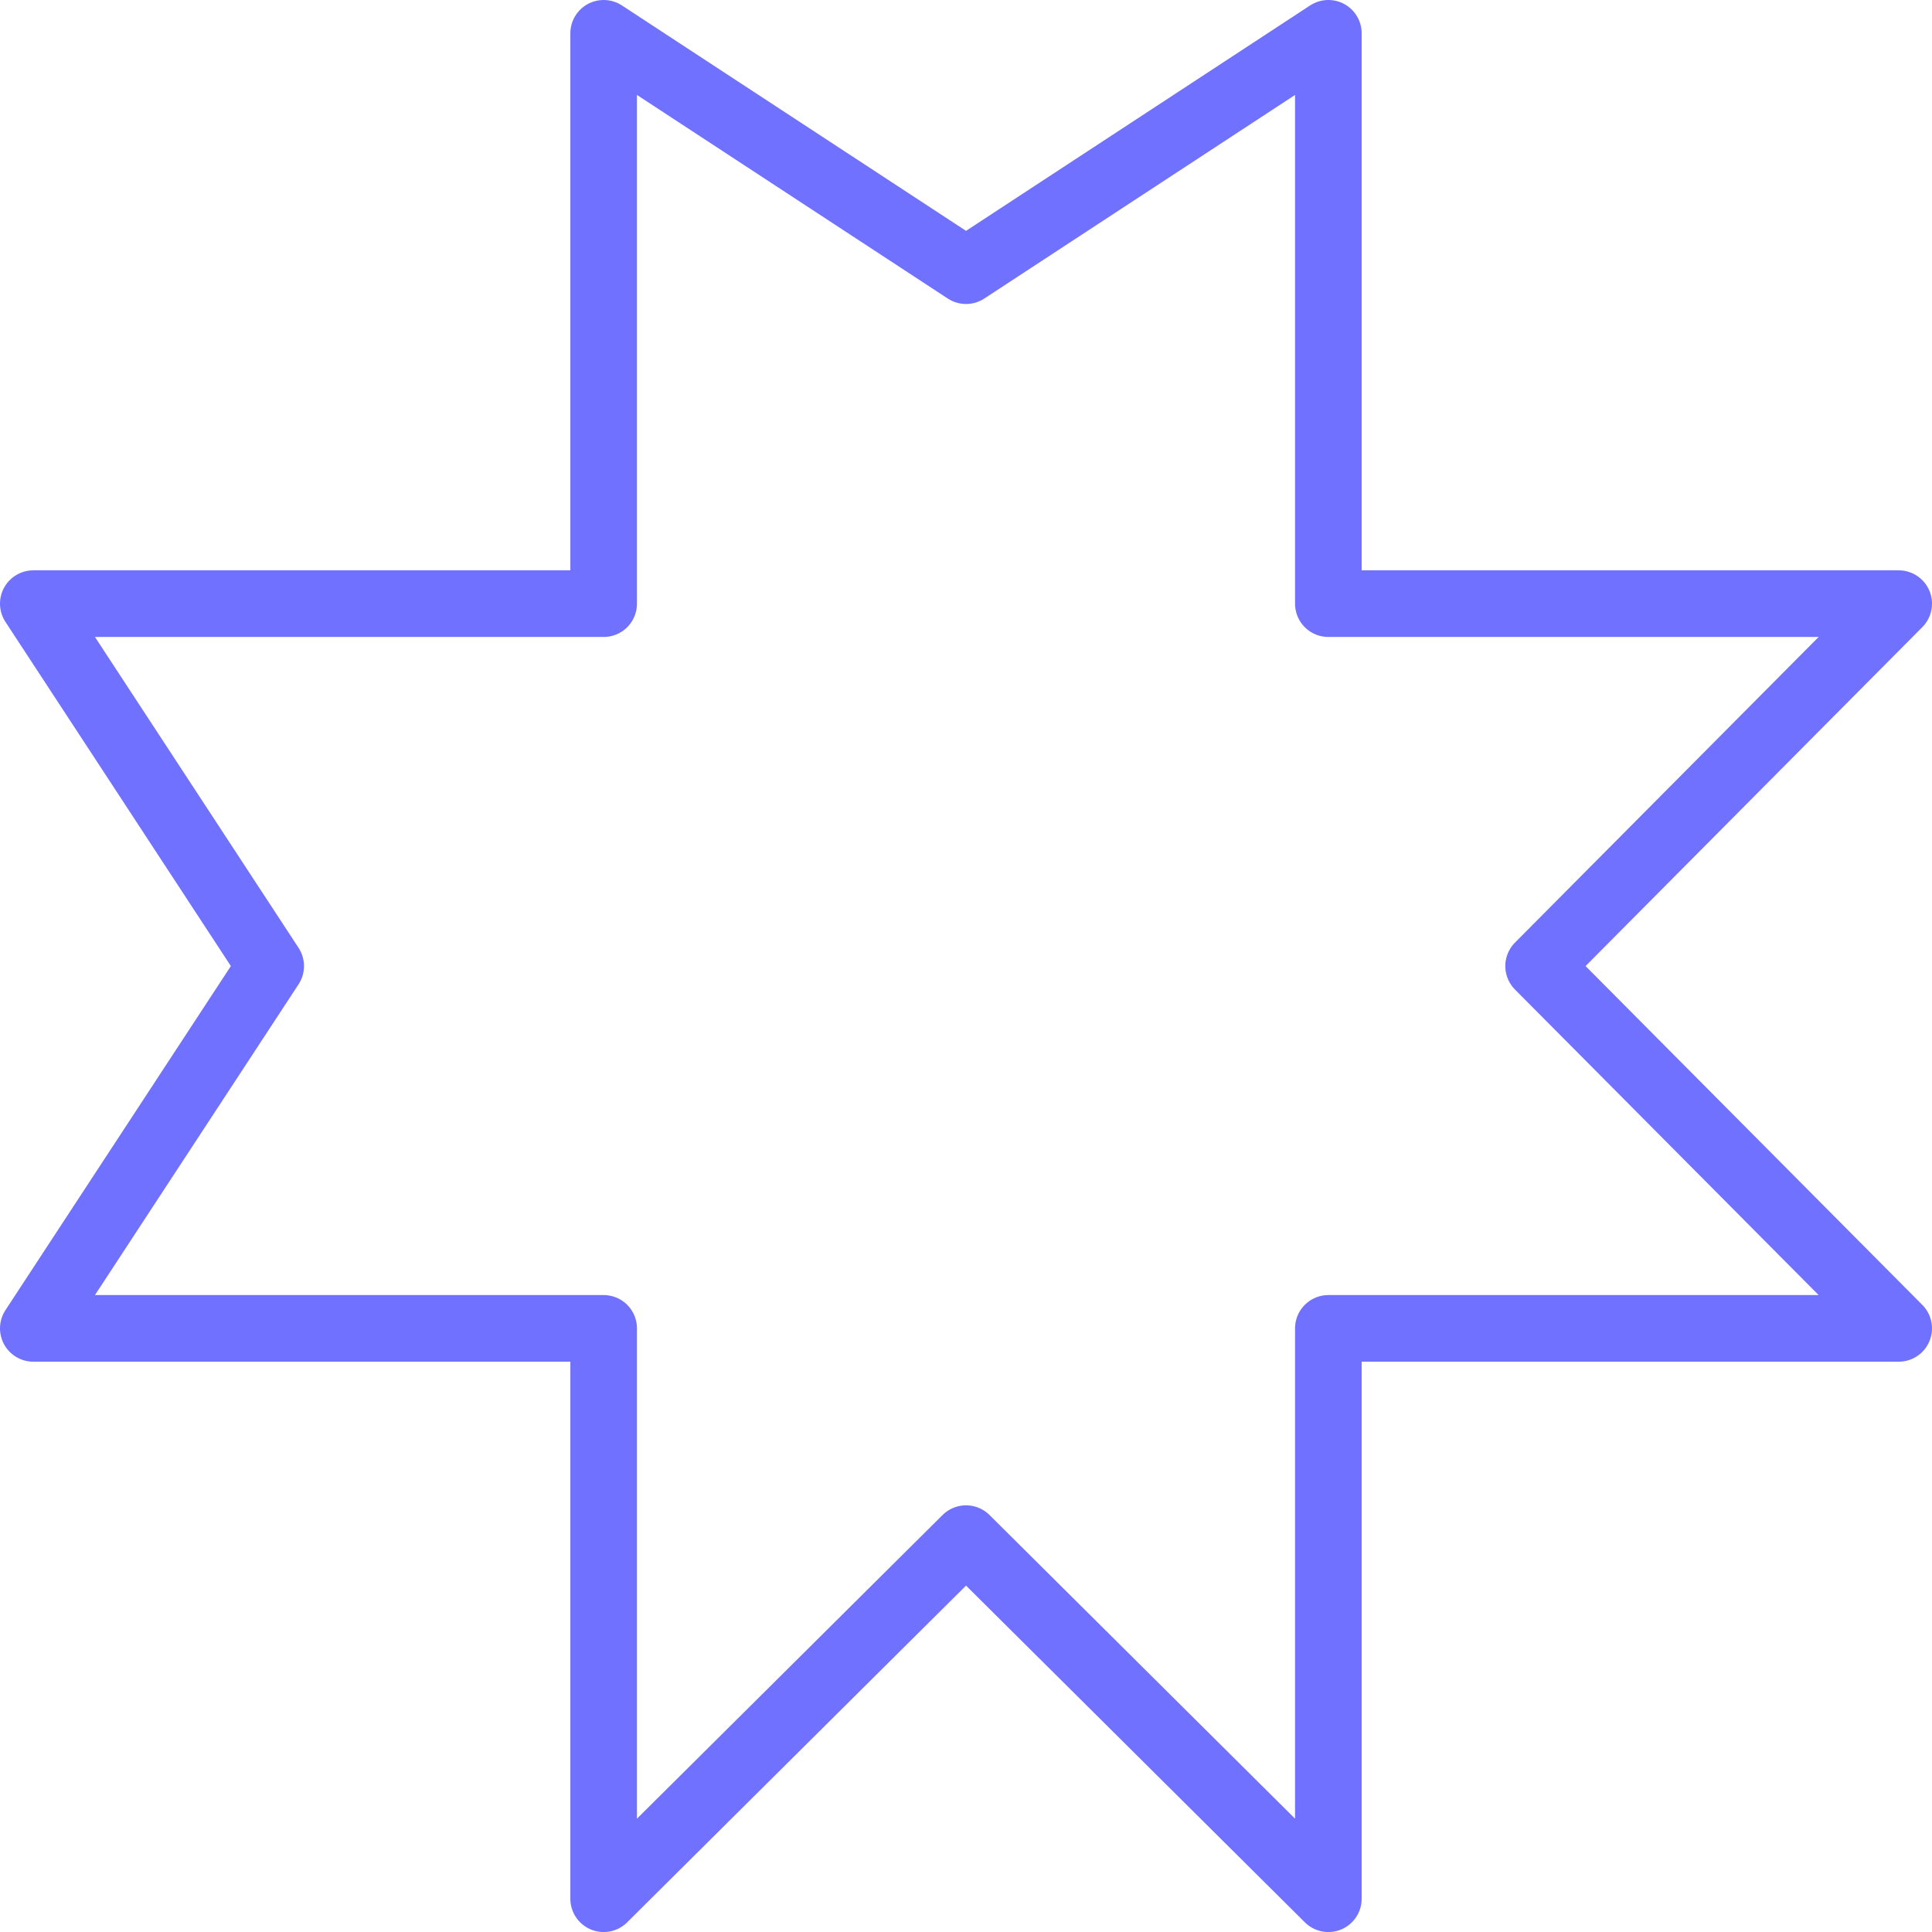 <svg width="58" height="58" viewBox="0 0 58 58" fill="none" xmlns="http://www.w3.org/2000/svg">
<path d="M46.19 29.002L57 18.122H39.878V1L29.001 8.126L18.122 1V18.122H1L8.126 29.002L1 39.879H18.122V57.001L29.001 46.191L39.878 57.001V39.879H57L46.19 29.002Z" stroke="#7171FF" stroke-width="2" stroke-linejoin="round"/>
</svg>
